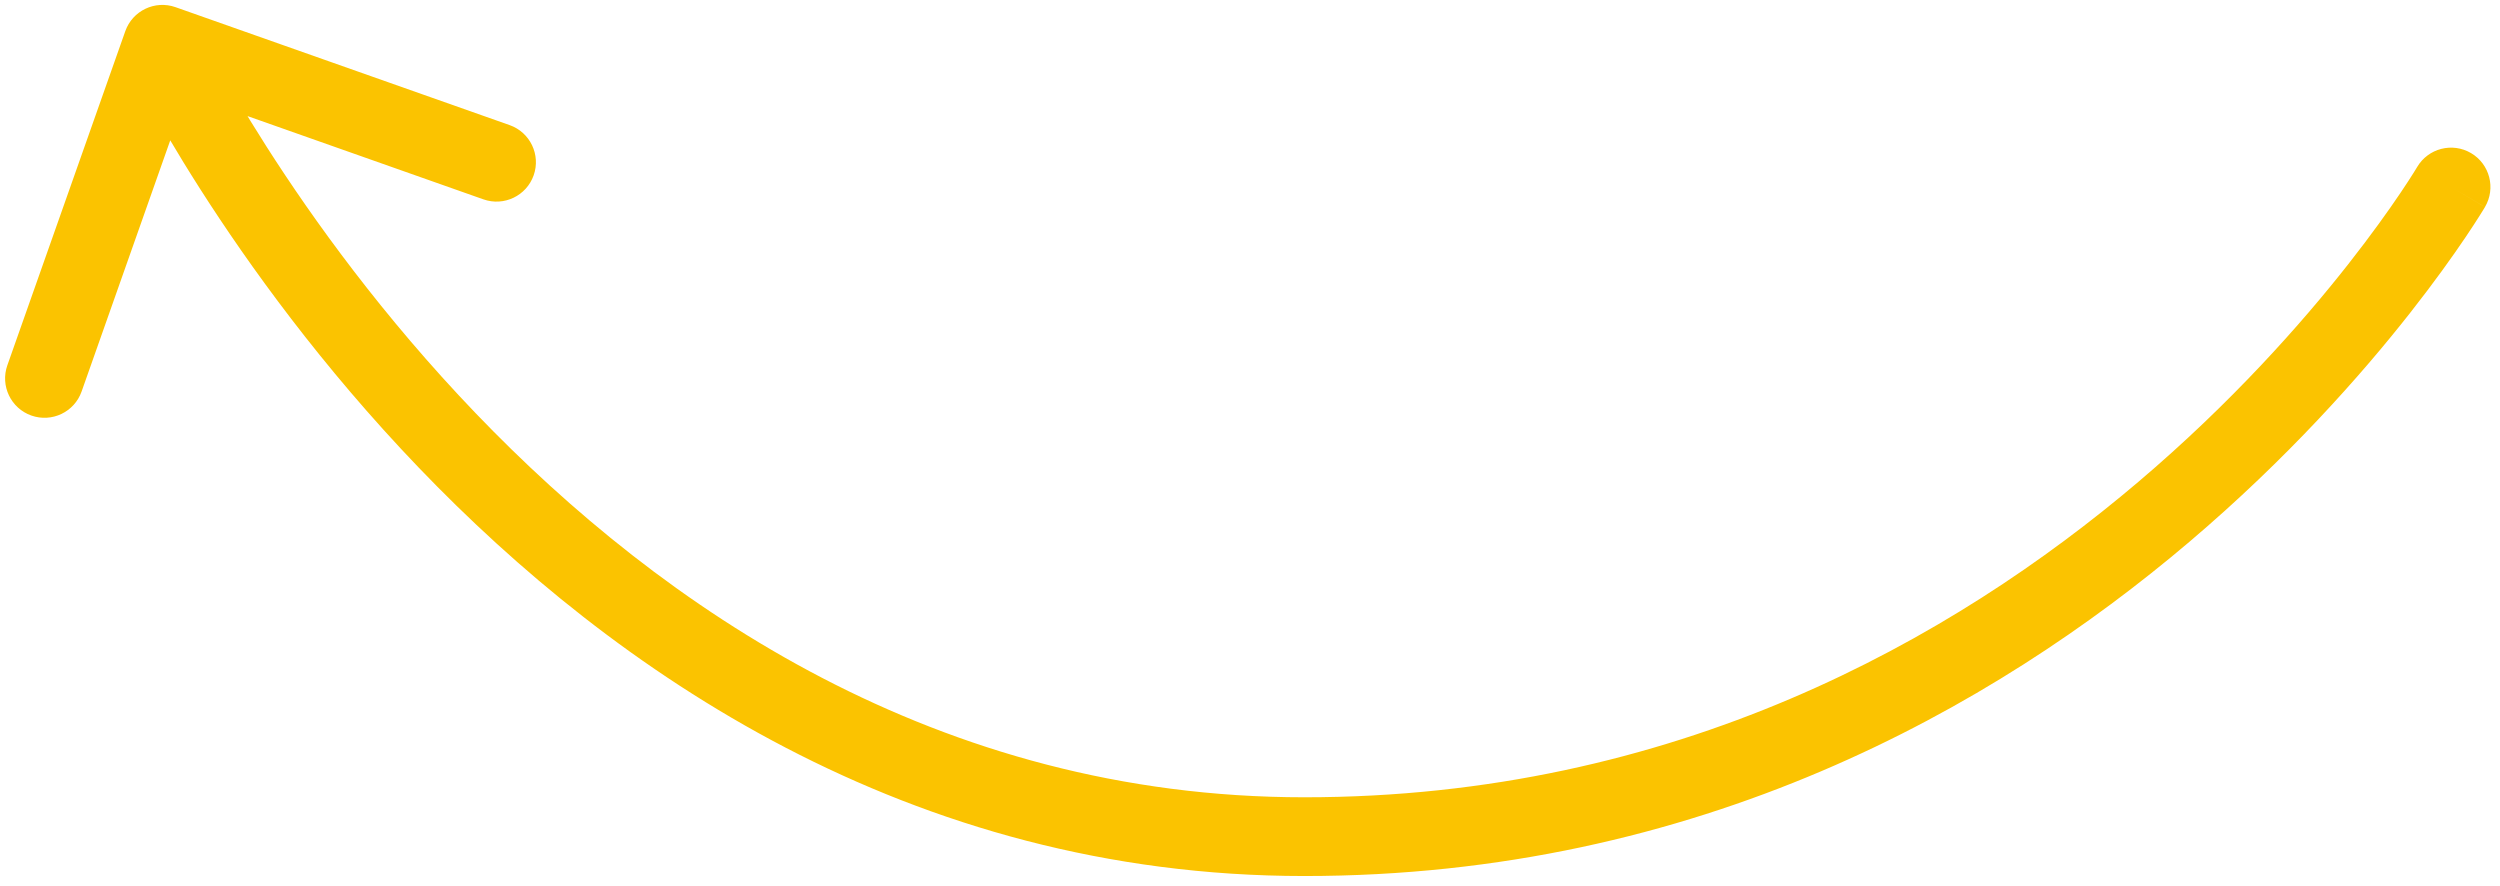 <?xml version="1.0" encoding="UTF-8"?> <svg xmlns="http://www.w3.org/2000/svg" width="254" height="90" viewBox="0 0 254 90" fill="none"> <path d="M252.472 21.035C253.596 19.133 252.964 16.68 251.062 15.557C249.16 14.433 246.707 15.065 245.584 16.967L252.472 21.035ZM132.526 85.004L132.526 89.004L132.526 85.004ZM17.832 0.728C15.749 -0.007 13.464 1.086 12.729 3.169L0.746 37.116C0.011 39.199 1.104 41.484 3.187 42.219C5.27 42.955 7.555 41.862 8.29 39.779L18.941 9.603L49.117 20.255C51.2 20.99 53.485 19.897 54.22 17.814C54.955 15.731 53.863 13.446 51.779 12.711L17.832 0.728ZM249.028 19.001C245.584 16.967 245.585 16.966 245.585 16.965C245.585 16.965 245.586 16.964 245.586 16.964C245.586 16.964 245.585 16.965 245.584 16.967C245.581 16.971 245.577 16.979 245.569 16.991C245.555 17.015 245.531 17.054 245.498 17.109C245.432 17.217 245.328 17.386 245.187 17.611C244.903 18.061 244.47 18.735 243.886 19.601C242.717 21.333 240.949 23.832 238.582 26.842C233.846 32.866 226.733 40.911 217.261 48.953C198.318 65.037 170.076 81.004 132.526 81.004L132.526 89.004C172.502 89.004 202.512 71.97 222.438 55.052C232.401 46.593 239.877 38.138 244.871 31.786C247.37 28.608 249.252 25.951 250.518 24.074C251.151 23.135 251.631 22.391 251.956 21.873C252.119 21.615 252.244 21.413 252.33 21.272C252.373 21.201 252.406 21.146 252.43 21.106C252.442 21.087 252.451 21.071 252.458 21.059C252.462 21.053 252.465 21.048 252.467 21.044C252.468 21.042 252.47 21.04 252.47 21.039C252.471 21.037 252.472 21.035 249.028 19.001ZM132.526 81.004C95.256 81.004 67.223 61.672 48.327 41.982C38.893 32.153 31.816 22.311 27.099 14.926C24.742 11.237 22.981 8.171 21.816 6.04C21.233 4.974 20.799 4.143 20.515 3.586C20.373 3.307 20.268 3.097 20.2 2.96C20.166 2.892 20.142 2.842 20.127 2.81C20.119 2.795 20.114 2.784 20.111 2.778C20.11 2.775 20.109 2.773 20.108 2.773C20.108 2.772 20.108 2.773 20.108 2.773C20.109 2.773 20.109 2.774 16.501 4.5C12.892 6.226 12.893 6.228 12.894 6.23C12.894 6.231 12.896 6.233 12.896 6.235C12.899 6.239 12.901 6.245 12.905 6.252C12.911 6.265 12.92 6.283 12.931 6.307C12.954 6.353 12.986 6.418 13.027 6.502C13.11 6.67 13.23 6.912 13.389 7.222C13.706 7.844 14.176 8.743 14.797 9.879C16.04 12.15 17.892 15.374 20.357 19.232C25.281 26.941 32.673 37.225 42.555 47.522C62.29 68.085 92.27 89.004 132.526 89.004L132.526 81.004Z" fill="#FBC300"></path> </svg> 